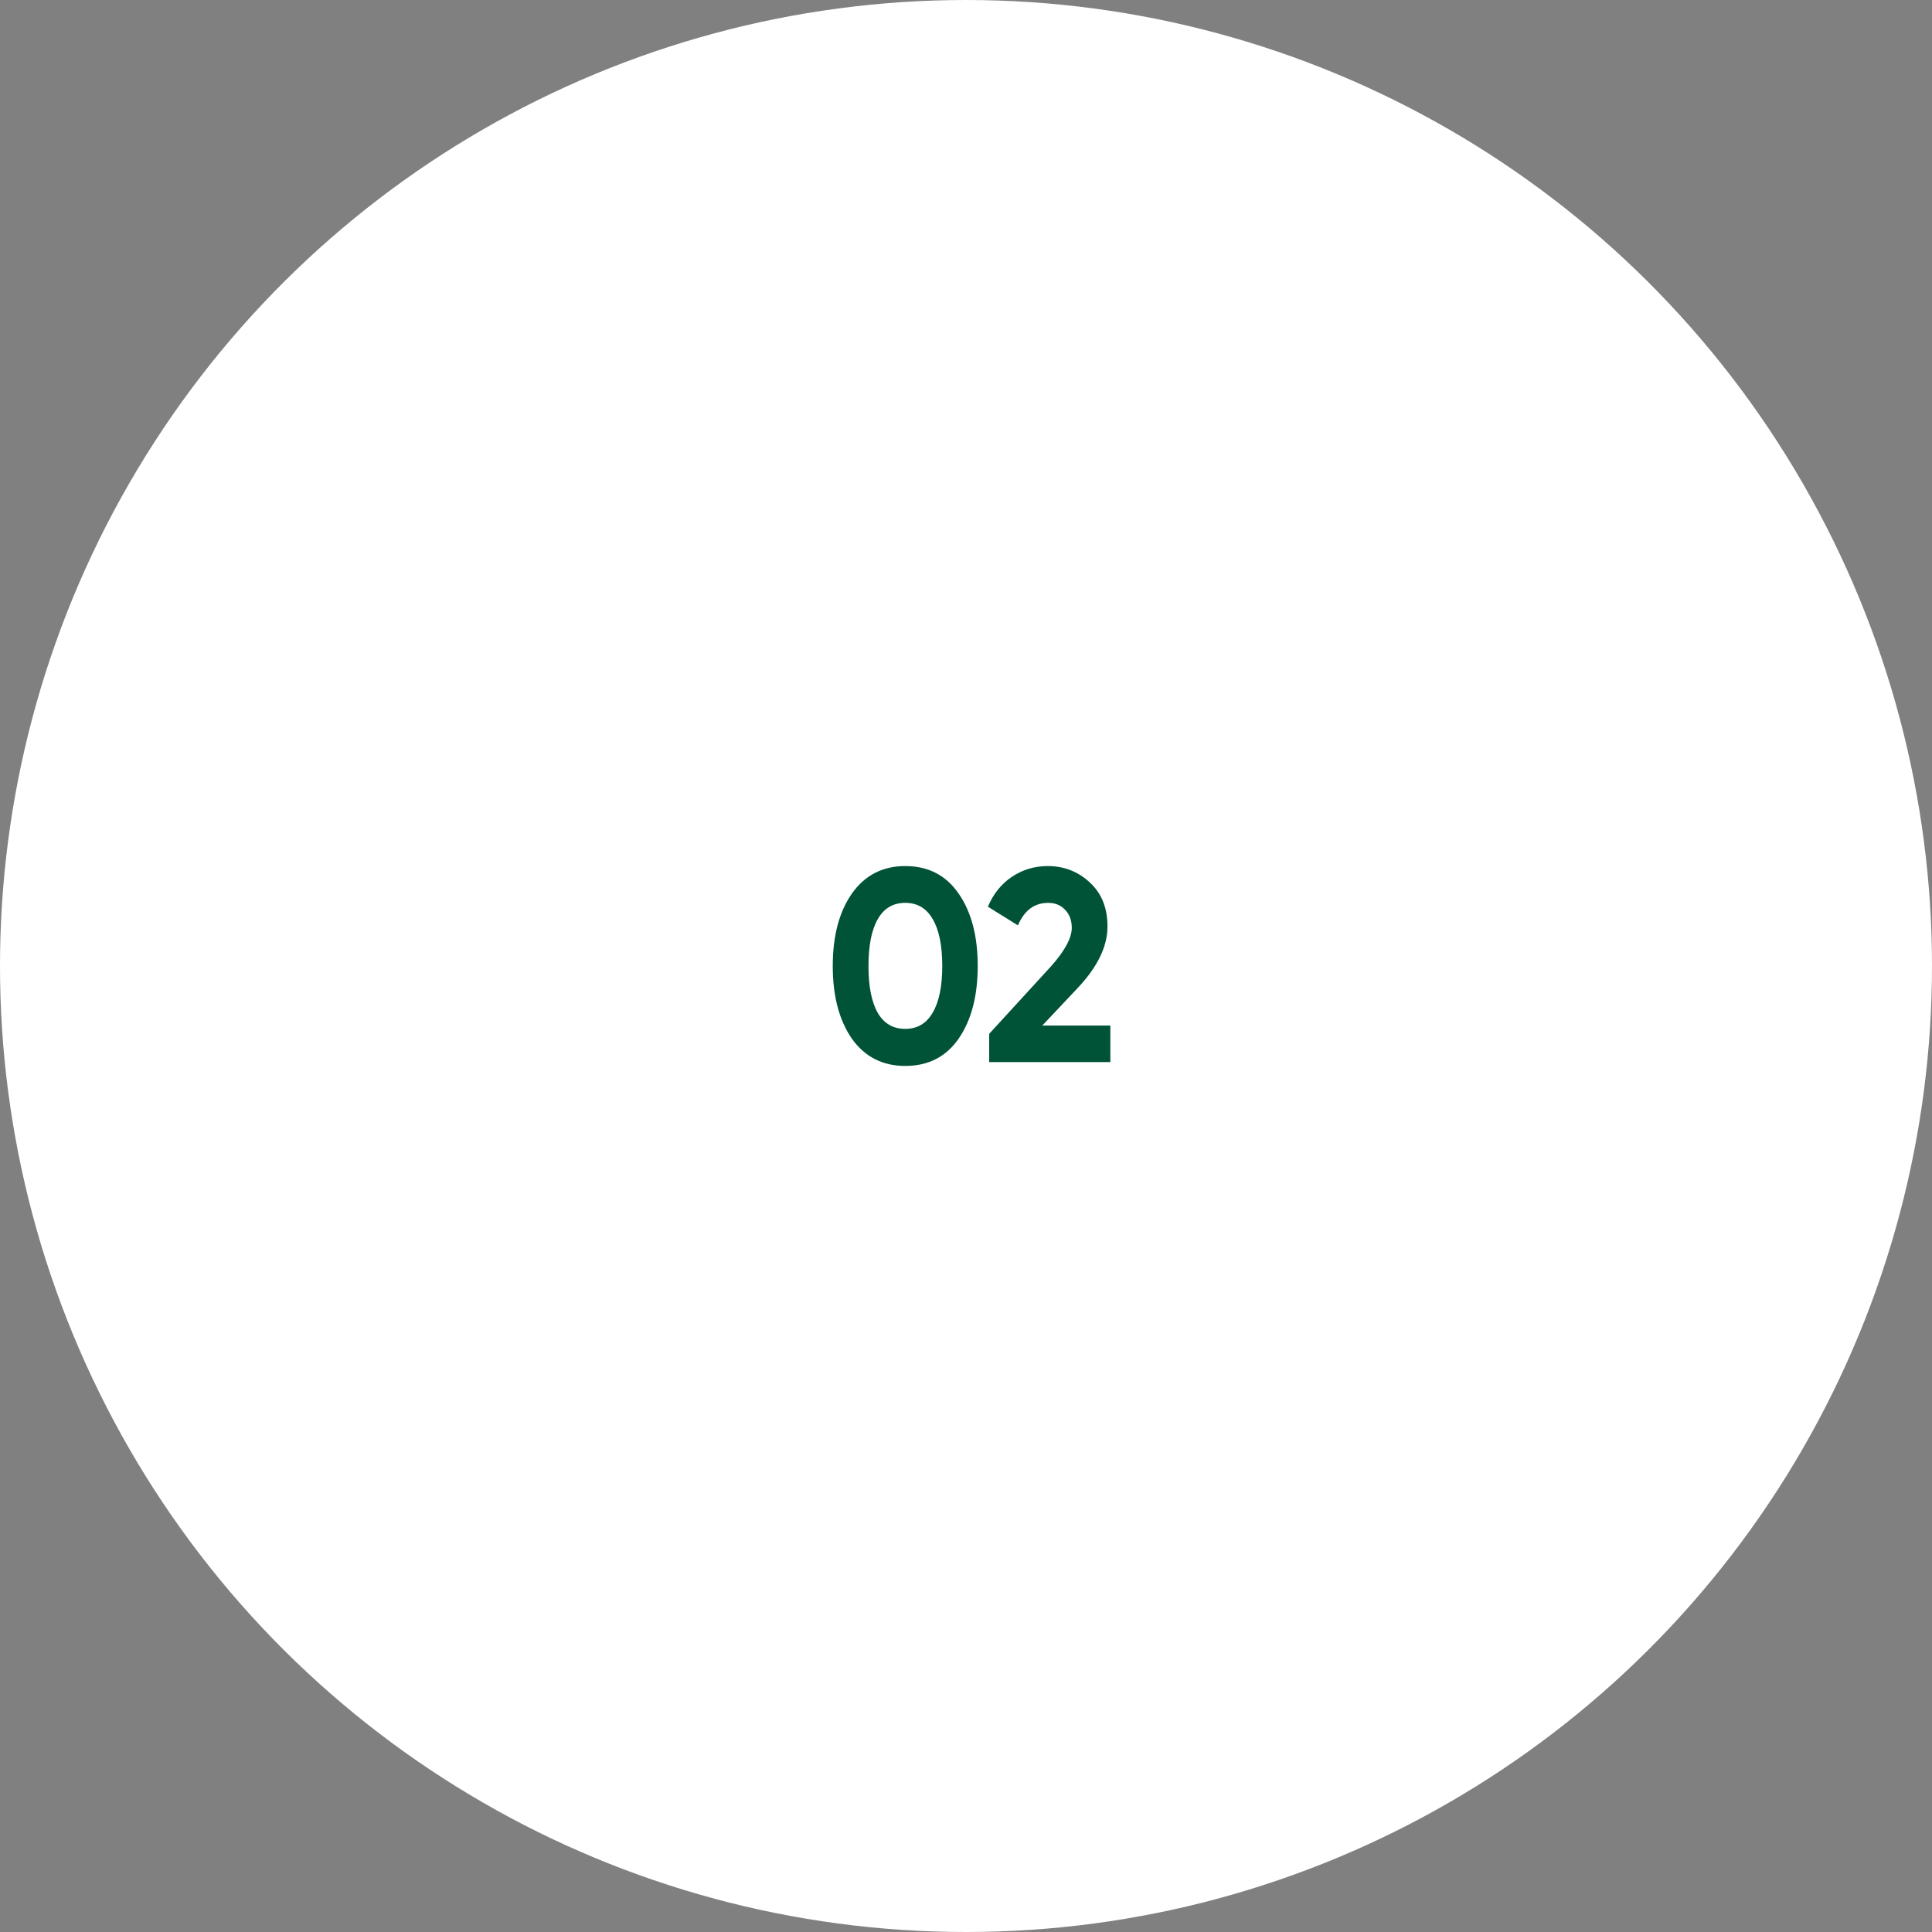 <svg xmlns="http://www.w3.org/2000/svg" width="174" height="174" viewBox="0 0 174 174" fill="none"><rect x="0" y="0" width="174" height="174" fill="#808080" stroke="none"/><circle cx="87" cy="87" r="87" transform="rotate(90 87 87)" fill="white"></circle><path d="M81.528 96C79.492 96 77.891 95.184 76.725 93.552C75.575 91.887 75 89.703 75 87C75 84.297 75.575 82.121 76.725 80.472C77.891 78.824 79.492 78 81.528 78C83.595 78 85.196 78.824 86.331 80.472C87.481 82.121 88.056 84.297 88.056 87C88.056 89.703 87.481 91.887 86.331 93.552C85.196 95.184 83.595 96 81.528 96ZM84.862 87C84.862 85.154 84.574 83.745 83.999 82.772C83.44 81.799 82.616 81.313 81.528 81.313C80.44 81.313 79.616 81.799 79.057 82.772C78.497 83.745 78.217 85.154 78.217 87C78.217 88.846 78.497 90.255 79.057 91.228C79.616 92.184 80.44 92.662 81.528 92.662C82.616 92.662 83.44 92.176 83.999 91.203C84.574 90.231 84.862 88.83 84.862 87Z" fill="#005336"></path><path d="M100 95.654H89.089V93.107L94.661 87.025C95.904 85.624 96.526 84.47 96.526 83.563C96.526 82.887 96.324 82.343 95.92 81.931C95.531 81.519 95.026 81.313 94.405 81.313C93.161 81.313 92.252 81.989 91.677 83.341L88.972 81.659C89.47 80.489 90.192 79.591 91.141 78.964C92.104 78.321 93.177 78 94.358 78C95.835 78 97.101 78.495 98.158 79.484C99.215 80.456 99.743 81.775 99.743 83.44C99.743 85.236 98.85 87.082 97.062 88.978L93.868 92.365H100V95.654Z" fill="#005336"></path></svg>